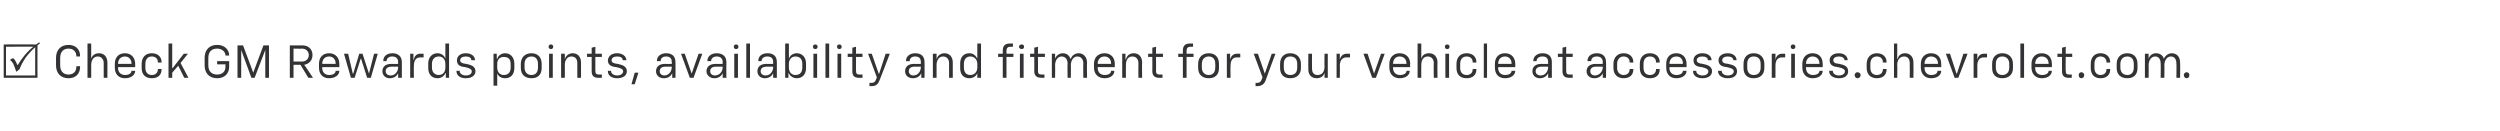 <?xml version="1.0" standalone="no"?><!DOCTYPE svg PUBLIC "-//W3C//DTD SVG 1.1//EN" "http://www.w3.org/Graphics/SVG/1.1/DTD/svg11.dtd"><svg xmlns="http://www.w3.org/2000/svg" xmlns:xlink="http://www.w3.org/1999/xlink" version="1.1" width="540px" height="28.2px" viewBox="0 -9 540 28.2" style="top:-9px">  <desc> Check GM Rewards points, availability and fitment for your vehicle at ￼.</desc>  <defs/>  <g id="Polygon55285">    <path d="M 4.2 6 C 4.2 6 4 6.1 4 6.1 C 3.8 6.3 3.7 6.4 3.5 6.5 C 3.5 6.4 3.4 6.2 3.3 5.9 C 3.3 5.9 3.2 5.6 3.2 5.6 C 3 5 2.8 4.6 2.6 4.4 C 2.4 4.1 2.3 4 2.1 4 C 2.3 3.8 2.6 3.6 2.8 3.6 C 3 3.6 3.3 4 3.6 4.7 C 3.6 4.7 3.8 5.1 3.8 5.1 C 4.7 3.6 5.8 2.2 7.2 1.1 C 7.2 1.05 1.3 1.1 1.3 1.1 L 1.3 7.3 L 7.6 7.3 C 7.6 7.3 7.58 1.22 7.6 1.2 C 6.8 1.9 6.1 2.7 5.5 3.5 C 4.9 4.4 4.5 5.2 4.2 6 Z M 8.6 0.4 C 8.5 0.5 8.3 0.6 8.1 0.8 C 8.07 0.81 8.1 7.8 8.1 7.8 L 0.8 7.8 L 0.8 0.6 C 0.8 0.6 7.82 0.57 7.8 0.6 C 8.1 0.4 8.3 0.3 8.5 0.1 C 8.48 0.14 8.6 0.4 8.6 0.4 C 8.6 0.4 8.62 0.4 8.6 0.4 Z M 12.1 5.1 C 12.1 5.1 12.1 3.5 12.1 3.5 C 12.1 1.8 13.1 0.7 14.8 0.7 C 16.3 0.7 17.3 1.6 17.3 3.1 C 17.31 3.15 17.3 3.2 17.3 3.2 L 16.5 3.2 C 16.5 3.2 16.47 3.17 16.5 3.2 C 16.5 2.1 15.8 1.5 14.8 1.5 C 13.7 1.5 13 2.2 13 3.5 C 13 3.5 13 5.1 13 5.1 C 13 6.4 13.7 7.1 14.8 7.1 C 15.8 7.1 16.5 6.5 16.5 5.4 C 16.47 5.41 16.5 5.3 16.5 5.3 L 17.3 5.3 C 17.3 5.3 17.31 5.43 17.3 5.4 C 17.3 7 16.3 7.9 14.8 7.9 C 13.1 7.9 12.1 6.8 12.1 5.1 Z M 18.9 0.4 L 19.7 0.4 L 19.7 3.7 C 19.7 3.7 19.73 3.71 19.7 3.7 C 19.9 2.9 20.6 2.5 21.4 2.5 C 22.5 2.5 23.2 3.3 23.2 4.5 C 23.19 4.49 23.2 7.8 23.2 7.8 L 22.4 7.8 C 22.4 7.8 22.39 4.63 22.4 4.6 C 22.4 3.8 21.9 3.2 21.1 3.2 C 20.3 3.2 19.7 3.9 19.7 5 C 19.7 5.03 19.7 7.8 19.7 7.8 L 18.9 7.8 L 18.9 0.4 Z M 24.8 5.6 C 24.8 5.6 24.8 4.8 24.8 4.8 C 24.8 3.4 25.6 2.5 27 2.5 C 28.3 2.5 29.2 3.4 29.2 4.8 C 29.19 4.8 29.2 5.5 29.2 5.5 L 25.5 5.5 C 25.5 5.5 25.54 5.68 25.5 5.7 C 25.5 6.6 26.1 7.2 27 7.2 C 27.9 7.2 28.4 6.8 28.4 6.3 C 28.4 6.31 28.4 6.3 28.4 6.3 L 29.2 6.3 C 29.2 6.3 29.16 6.3 29.2 6.3 C 29.2 7.2 28.3 7.9 27 7.9 C 25.6 7.9 24.8 7 24.8 5.6 Z M 28.4 4.8 C 28.4 4.8 28.42 4.7 28.4 4.7 C 28.4 3.8 27.8 3.2 27 3.2 C 26.1 3.2 25.5 3.8 25.5 4.8 C 25.54 4.76 25.5 4.8 25.5 4.8 L 28.4 4.8 Z M 30.6 5.7 C 30.6 5.7 30.6 4.8 30.6 4.8 C 30.6 3.4 31.4 2.5 32.8 2.5 C 34.1 2.5 34.9 3.3 34.9 4.4 C 34.88 4.43 34.9 4.5 34.9 4.5 L 34.1 4.5 C 34.1 4.5 34.09 4.41 34.1 4.4 C 34.1 3.7 33.6 3.2 32.8 3.2 C 31.9 3.2 31.4 3.8 31.4 4.8 C 31.4 4.8 31.4 5.7 31.4 5.7 C 31.4 6.6 31.9 7.2 32.8 7.2 C 33.6 7.2 34.1 6.7 34.1 6 C 34.09 6 34.1 5.9 34.1 5.9 L 34.9 5.9 C 34.9 5.9 34.88 5.99 34.9 6 C 34.9 7.2 34.1 7.9 32.8 7.9 C 31.4 7.9 30.6 7.1 30.6 5.7 Z M 36.4 0.4 L 37.2 0.4 L 37.2 5.7 L 37.3 5.7 L 39.7 2.6 L 40.6 2.6 L 39 4.6 L 40.7 7.8 L 39.8 7.8 L 38.5 5.2 L 37.2 6.7 L 37.2 7.8 L 36.4 7.8 L 36.4 0.4 Z M 44.2 5.1 C 44.2 5.1 44.2 3.5 44.2 3.5 C 44.2 1.8 45.2 0.7 46.9 0.7 C 48.5 0.7 49.5 1.7 49.5 3 C 49.52 2.95 49.5 3 49.5 3 L 48.7 3 C 48.7 3 48.68 3 48.7 3 C 48.7 2.2 48 1.5 46.9 1.5 C 45.7 1.5 45 2.2 45 3.5 C 45 3.5 45 5.1 45 5.1 C 45 6.4 45.7 7.1 46.9 7.1 C 48 7.1 48.7 6.5 48.7 5.4 C 48.7 5.38 48.7 4.9 48.7 4.9 L 46.9 4.9 L 46.9 4.2 L 49.5 4.2 C 49.5 4.2 49.52 5.39 49.5 5.4 C 49.5 6.9 48.5 7.9 46.9 7.9 C 45.2 7.9 44.2 6.8 44.2 5.1 Z M 51.3 0.8 L 52.5 0.8 L 54.7 6.7 L 54.7 6.7 L 56.9 0.8 L 58.1 0.8 L 58.1 7.8 L 57.3 7.8 L 57.3 1.8 L 57.3 1.8 L 55 7.8 L 54.3 7.8 L 52.1 1.8 L 52.1 1.8 L 52.1 7.8 L 51.3 7.8 L 51.3 0.8 Z M 62.6 0.8 C 62.6 0.8 65.31 0.8 65.3 0.8 C 66.6 0.8 67.5 1.6 67.5 2.9 C 67.5 4 66.8 4.8 65.7 5 C 65.75 4.97 67.6 7.8 67.6 7.8 L 66.6 7.8 L 64.9 5 L 63.4 5 L 63.4 7.8 L 62.6 7.8 L 62.6 0.8 Z M 65.2 4.3 C 66.1 4.3 66.7 3.7 66.7 2.9 C 66.7 2.1 66.1 1.5 65.2 1.5 C 65.24 1.55 63.4 1.5 63.4 1.5 L 63.4 4.3 C 63.4 4.3 65.24 4.27 65.2 4.3 Z M 68.9 5.6 C 68.9 5.6 68.9 4.8 68.9 4.8 C 68.9 3.4 69.7 2.5 71.1 2.5 C 72.4 2.5 73.3 3.4 73.3 4.8 C 73.28 4.8 73.3 5.5 73.3 5.5 L 69.6 5.5 C 69.6 5.5 69.63 5.68 69.6 5.7 C 69.6 6.6 70.2 7.2 71.1 7.2 C 72 7.2 72.5 6.8 72.5 6.3 C 72.5 6.31 72.5 6.3 72.5 6.3 L 73.3 6.3 C 73.3 6.3 73.25 6.3 73.3 6.3 C 73.3 7.2 72.4 7.9 71.1 7.9 C 69.7 7.9 68.9 7 68.9 5.6 Z M 72.5 4.8 C 72.5 4.8 72.52 4.7 72.5 4.7 C 72.5 3.8 71.9 3.2 71.1 3.2 C 70.2 3.2 69.6 3.8 69.6 4.8 C 69.63 4.76 69.6 4.8 69.6 4.8 L 72.5 4.8 Z M 74.3 2.6 L 75.2 2.6 L 76.2 6.9 L 76.3 6.9 L 77.6 2.6 L 78.3 2.6 L 79.7 6.9 L 79.7 6.9 L 80.8 2.6 L 81.6 2.6 L 80.1 7.8 L 79.3 7.8 L 78 3.7 L 77.9 3.7 L 76.6 7.8 L 75.8 7.8 L 74.3 2.6 Z M 82.6 6.4 C 82.6 5.4 83.3 4.8 84.5 4.8 C 84.5 4.83 86 4.8 86 4.8 C 86 4.8 86 4.39 86 4.4 C 86 3.6 85.5 3.2 84.7 3.2 C 84 3.2 83.5 3.6 83.5 4.2 C 83.53 4.15 83.5 4.2 83.5 4.2 L 82.8 4.2 C 82.8 4.2 82.77 4.14 82.8 4.1 C 82.8 3.2 83.5 2.5 84.8 2.5 C 86 2.5 86.8 3.2 86.8 4.4 C 86.79 4.43 86.8 7.8 86.8 7.8 L 86 7.8 L 86 6.8 C 86 6.8 86.01 6.78 86 6.8 C 85.7 7.5 85 7.9 84.2 7.9 C 83.2 7.9 82.6 7.2 82.6 6.4 Z M 84.4 7.3 C 85.3 7.3 86 6.5 86 5.5 C 86 5.55 86 5.4 86 5.4 C 86 5.4 84.58 5.41 84.6 5.4 C 83.7 5.4 83.3 5.8 83.3 6.4 C 83.3 6.9 83.7 7.3 84.4 7.3 Z M 88.6 2.6 L 89.3 2.6 L 89.3 3.9 C 89.3 3.9 89.35 3.86 89.4 3.9 C 89.5 3 90.1 2.6 90.8 2.6 C 90.83 2.62 91.5 2.6 91.5 2.6 L 91.5 3.4 C 91.5 3.4 90.75 3.38 90.8 3.4 C 89.9 3.4 89.4 4 89.4 5.2 C 89.36 5.17 89.4 7.8 89.4 7.8 L 88.6 7.8 L 88.6 2.6 Z M 92.5 5.7 C 92.5 5.7 92.5 4.7 92.5 4.7 C 92.5 3.4 93.3 2.5 94.5 2.5 C 95.3 2.5 96 3 96.2 3.7 C 96.22 3.69 96.2 3.7 96.2 3.7 L 96.2 0.4 L 97 0.4 L 97 7.8 L 96.3 7.8 L 96.3 6.8 C 96.3 6.8 96.25 6.76 96.2 6.8 C 96 7.4 95.3 7.9 94.5 7.9 C 93.3 7.9 92.5 7.1 92.5 5.7 Z M 94.8 7.2 C 95.6 7.2 96.2 6.6 96.2 5.6 C 96.2 5.6 96.2 4.8 96.2 4.8 C 96.2 3.8 95.6 3.2 94.8 3.2 C 93.9 3.2 93.3 3.8 93.3 4.8 C 93.3 4.8 93.3 5.6 93.3 5.6 C 93.3 6.6 93.9 7.2 94.8 7.2 Z M 98.6 6.4 C 98.57 6.41 98.6 6.3 98.6 6.3 L 99.3 6.3 C 99.3 6.3 99.33 6.38 99.3 6.4 C 99.3 6.9 99.9 7.3 100.6 7.3 C 101.5 7.3 101.9 6.9 101.9 6.4 C 101.9 5.9 101.3 5.7 100.5 5.5 C 99.4 5.4 98.7 5.1 98.7 4 C 98.7 3.1 99.5 2.5 100.6 2.5 C 101.9 2.5 102.6 3.2 102.6 4 C 102.57 4.03 102.6 4 102.6 4 L 101.8 4 C 101.8 4 101.83 4.01 101.8 4 C 101.8 3.5 101.4 3.2 100.6 3.2 C 99.9 3.2 99.4 3.5 99.4 4 C 99.4 4.5 99.8 4.7 100.7 4.8 C 101.7 5 102.7 5.3 102.7 6.4 C 102.7 7.3 101.9 7.9 100.6 7.9 C 99.4 7.9 98.6 7.3 98.6 6.4 Z M 106.6 2.6 L 107.3 2.6 L 107.3 3.7 C 107.3 3.7 107.37 3.68 107.4 3.7 C 107.6 3 108.3 2.5 109.1 2.5 C 110.3 2.5 111.1 3.4 111.1 4.8 C 111.1 4.8 111.1 5.7 111.1 5.7 C 111.1 7.1 110.3 7.9 109.1 7.9 C 108.3 7.9 107.6 7.5 107.4 6.8 C 107.4 6.75 107.4 6.8 107.4 6.8 L 107.4 9.5 L 106.6 9.5 L 106.6 2.6 Z M 108.8 7.2 C 109.8 7.2 110.3 6.6 110.3 5.6 C 110.3 5.6 110.3 4.8 110.3 4.8 C 110.3 3.8 109.8 3.3 108.8 3.3 C 108 3.3 107.4 3.8 107.4 4.8 C 107.4 4.8 107.4 5.6 107.4 5.6 C 107.4 6.6 108 7.2 108.8 7.2 Z M 112.5 5.7 C 112.5 5.7 112.5 4.8 112.5 4.8 C 112.5 3.4 113.4 2.5 114.8 2.5 C 116.2 2.5 117 3.4 117 4.8 C 117 4.8 117 5.7 117 5.7 C 117 7.1 116.2 7.9 114.8 7.9 C 113.4 7.9 112.5 7.1 112.5 5.7 Z M 114.8 7.2 C 115.7 7.2 116.2 6.6 116.2 5.6 C 116.2 5.6 116.2 4.8 116.2 4.8 C 116.2 3.8 115.7 3.2 114.8 3.2 C 113.9 3.2 113.3 3.8 113.3 4.8 C 113.3 4.8 113.3 5.6 113.3 5.6 C 113.3 6.6 113.9 7.2 114.8 7.2 Z M 118.6 2.6 L 119.4 2.6 L 119.4 7.8 L 118.6 7.8 L 118.6 2.6 Z M 119 0.6 C 119.3 0.6 119.5 0.8 119.5 1.1 C 119.5 1.4 119.3 1.6 119 1.6 C 118.7 1.6 118.5 1.4 118.5 1.1 C 118.5 0.8 118.7 0.6 119 0.6 Z M 121.2 2.6 L 122 2.6 L 122 3.8 C 122 3.8 122.02 3.77 122 3.8 C 122.2 3 122.9 2.5 123.7 2.5 C 124.8 2.5 125.5 3.3 125.5 4.5 C 125.51 4.49 125.5 7.8 125.5 7.8 L 124.7 7.8 C 124.7 7.8 124.72 4.63 124.7 4.6 C 124.7 3.8 124.3 3.2 123.4 3.2 C 122.6 3.2 122 3.9 122 5 C 122.03 5.03 122 7.8 122 7.8 L 121.2 7.8 L 121.2 2.6 Z M 127.8 6.4 C 127.78 6.38 127.8 3.3 127.8 3.3 L 126.8 3.3 L 126.8 2.6 L 127.8 2.6 L 127.8 1.3 L 128.6 1.1 L 128.6 2.6 L 130 2.6 L 130 3.3 L 128.6 3.3 C 128.6 3.3 128.58 6.34 128.6 6.3 C 128.6 6.9 128.8 7.1 129.3 7.1 C 129.33 7.09 130 7.1 130 7.1 L 130 7.8 C 130 7.8 129.2 7.8 129.2 7.8 C 128.2 7.8 127.8 7.3 127.8 6.4 Z M 131.3 6.4 C 131.26 6.41 131.3 6.3 131.3 6.3 L 132 6.3 C 132 6.3 132.02 6.38 132 6.4 C 132 6.9 132.6 7.3 133.3 7.3 C 134.1 7.3 134.6 6.9 134.6 6.4 C 134.6 5.9 134 5.7 133.1 5.5 C 132.1 5.4 131.3 5.1 131.3 4 C 131.4 3.1 132.1 2.5 133.3 2.5 C 134.5 2.5 135.3 3.2 135.3 4 C 135.26 4.03 135.3 4 135.3 4 L 134.5 4 C 134.5 4 134.52 4.01 134.5 4 C 134.5 3.5 134.1 3.2 133.3 3.2 C 132.6 3.2 132.1 3.5 132.1 4 C 132.1 4.5 132.5 4.7 133.4 4.8 C 134.4 5 135.4 5.3 135.4 6.4 C 135.4 7.3 134.6 7.9 133.3 7.9 C 132.1 7.9 131.3 7.3 131.3 6.4 Z M 137.1 6.7 L 137.9 6.7 L 137.1 9.2 L 136.4 9.2 L 137.1 6.7 Z M 141.7 6.4 C 141.7 5.4 142.4 4.8 143.6 4.8 C 143.65 4.83 145.1 4.8 145.1 4.8 C 145.1 4.8 145.15 4.39 145.1 4.4 C 145.1 3.6 144.7 3.2 143.9 3.2 C 143.1 3.2 142.7 3.6 142.7 4.2 C 142.68 4.15 142.7 4.2 142.7 4.2 L 141.9 4.2 C 141.9 4.2 141.92 4.14 141.9 4.1 C 141.9 3.2 142.7 2.5 143.9 2.5 C 145.2 2.5 145.9 3.2 145.9 4.4 C 145.94 4.43 145.9 7.8 145.9 7.8 L 145.2 7.8 L 145.2 6.8 C 145.2 6.8 145.16 6.78 145.2 6.8 C 144.9 7.5 144.2 7.9 143.4 7.9 C 142.3 7.9 141.7 7.2 141.7 6.4 Z M 143.5 7.3 C 144.4 7.3 145.1 6.5 145.1 5.5 C 145.15 5.55 145.1 5.4 145.1 5.4 C 145.1 5.4 143.73 5.41 143.7 5.4 C 142.9 5.4 142.5 5.8 142.5 6.4 C 142.5 6.9 142.9 7.3 143.5 7.3 Z M 147.1 2.6 L 147.9 2.6 L 149.4 6.9 L 149.4 6.9 L 150.9 2.6 L 151.7 2.6 L 149.8 7.8 L 149 7.8 L 147.1 2.6 Z M 152.6 6.4 C 152.6 5.4 153.3 4.8 154.6 4.8 C 154.57 4.83 156.1 4.8 156.1 4.8 C 156.1 4.8 156.07 4.39 156.1 4.4 C 156.1 3.6 155.6 3.2 154.8 3.2 C 154.1 3.2 153.6 3.6 153.6 4.2 C 153.6 4.15 153.6 4.2 153.6 4.2 L 152.8 4.2 C 152.8 4.2 152.84 4.14 152.8 4.1 C 152.8 3.2 153.6 2.5 154.8 2.5 C 156.1 2.5 156.9 3.2 156.9 4.4 C 156.86 4.43 156.9 7.8 156.9 7.8 L 156.1 7.8 L 156.1 6.8 C 156.1 6.8 156.08 6.78 156.1 6.8 C 155.8 7.5 155.1 7.9 154.3 7.9 C 153.3 7.9 152.6 7.2 152.6 6.4 Z M 154.4 7.3 C 155.4 7.3 156.1 6.5 156.1 5.5 C 156.07 5.55 156.1 5.4 156.1 5.4 C 156.1 5.4 154.65 5.41 154.6 5.4 C 153.8 5.4 153.4 5.8 153.4 6.4 C 153.4 6.9 153.8 7.3 154.4 7.3 Z M 158.6 2.6 L 159.4 2.6 L 159.4 7.8 L 158.6 7.8 L 158.6 2.6 Z M 159 0.6 C 159.3 0.6 159.5 0.8 159.5 1.1 C 159.5 1.4 159.3 1.6 159 1.6 C 158.7 1.6 158.5 1.4 158.5 1.1 C 158.5 0.8 158.7 0.6 159 0.6 Z M 161.2 0.4 L 162 0.4 L 162 7.8 L 161.2 7.8 L 161.2 0.4 Z M 163.6 6.4 C 163.6 5.4 164.3 4.8 165.5 4.8 C 165.5 4.83 167 4.8 167 4.8 C 167 4.8 167 4.39 167 4.4 C 167 3.6 166.6 3.2 165.7 3.2 C 165 3.2 164.5 3.6 164.5 4.2 C 164.53 4.15 164.5 4.2 164.5 4.2 L 163.8 4.2 C 163.8 4.2 163.77 4.14 163.8 4.1 C 163.8 3.2 164.5 2.5 165.8 2.5 C 167.1 2.5 167.8 3.2 167.8 4.4 C 167.79 4.43 167.8 7.8 167.8 7.8 L 167 7.8 L 167 6.8 C 167 6.8 167.01 6.78 167 6.8 C 166.7 7.5 166 7.9 165.2 7.9 C 164.2 7.9 163.6 7.2 163.6 6.4 Z M 165.4 7.3 C 166.3 7.3 167 6.5 167 5.5 C 167 5.55 167 5.4 167 5.4 C 167 5.4 165.58 5.41 165.6 5.4 C 164.7 5.4 164.3 5.8 164.3 6.4 C 164.3 6.9 164.7 7.3 165.4 7.3 Z M 170.4 6.8 C 170.36 6.76 170.3 6.8 170.3 6.8 L 170.3 7.8 L 169.6 7.8 L 169.6 0.4 L 170.4 0.4 L 170.4 3.7 C 170.4 3.7 170.39 3.69 170.4 3.7 C 170.6 3 171.3 2.5 172.1 2.5 C 173.3 2.5 174.1 3.4 174.1 4.7 C 174.1 4.7 174.1 5.7 174.1 5.7 C 174.1 7.1 173.3 7.9 172.1 7.9 C 171.3 7.9 170.6 7.4 170.4 6.8 Z M 171.8 7.2 C 172.8 7.2 173.3 6.6 173.3 5.6 C 173.3 5.6 173.3 4.8 173.3 4.8 C 173.3 3.8 172.8 3.2 171.8 3.2 C 171 3.2 170.4 3.8 170.4 4.8 C 170.4 4.8 170.4 5.6 170.4 5.6 C 170.4 6.6 171 7.2 171.8 7.2 Z M 175.7 2.6 L 176.5 2.6 L 176.5 7.8 L 175.7 7.8 L 175.7 2.6 Z M 176.1 0.6 C 176.4 0.6 176.6 0.8 176.6 1.1 C 176.6 1.4 176.4 1.6 176.1 1.6 C 175.8 1.6 175.6 1.4 175.6 1.1 C 175.6 0.8 175.8 0.6 176.1 0.6 Z M 178.3 0.4 L 179.1 0.4 L 179.1 7.8 L 178.3 7.8 L 178.3 0.4 Z M 180.9 2.6 L 181.7 2.6 L 181.7 7.8 L 180.9 7.8 L 180.9 2.6 Z M 181.3 0.6 C 181.6 0.6 181.8 0.8 181.8 1.1 C 181.8 1.4 181.6 1.6 181.3 1.6 C 181 1.6 180.8 1.4 180.8 1.1 C 180.8 0.8 181 0.6 181.3 0.6 Z M 184.1 6.4 C 184.08 6.38 184.1 3.3 184.1 3.3 L 183.1 3.3 L 183.1 2.6 L 184.1 2.6 L 184.1 1.3 L 184.9 1.1 L 184.9 2.6 L 186.3 2.6 L 186.3 3.3 L 184.9 3.3 C 184.9 3.3 184.88 6.34 184.9 6.3 C 184.9 6.9 185.1 7.1 185.6 7.1 C 185.63 7.09 186.3 7.1 186.3 7.1 L 186.3 7.8 C 186.3 7.8 185.5 7.8 185.5 7.8 C 184.5 7.8 184.1 7.3 184.1 6.4 Z M 187.8 8.9 C 187.8 8.9 188.16 8.9 188.2 8.9 C 188.9 8.9 189.1 8.6 189.4 7.7 C 189.4 7.72 187.5 2.6 187.5 2.6 L 188.3 2.6 L 189.8 6.9 L 189.9 6.9 L 191.3 2.6 L 192.2 2.6 C 192.2 2.6 190.04 8.27 190 8.3 C 189.7 9.1 189.3 9.6 188.3 9.6 C 188.26 9.58 187.8 9.6 187.8 9.6 L 187.8 8.9 Z M 195.5 6.4 C 195.5 5.4 196.2 4.8 197.4 4.8 C 197.44 4.83 198.9 4.8 198.9 4.8 C 198.9 4.8 198.94 4.39 198.9 4.4 C 198.9 3.6 198.5 3.2 197.7 3.2 C 196.9 3.2 196.5 3.6 196.5 4.2 C 196.47 4.15 196.5 4.2 196.5 4.2 L 195.7 4.2 C 195.7 4.2 195.71 4.14 195.7 4.1 C 195.7 3.2 196.5 2.5 197.7 2.5 C 199 2.5 199.7 3.2 199.7 4.4 C 199.73 4.43 199.7 7.8 199.7 7.8 L 199 7.8 L 199 6.8 C 199 6.8 198.95 6.78 199 6.8 C 198.7 7.5 198 7.9 197.2 7.9 C 196.1 7.9 195.5 7.2 195.5 6.4 Z M 197.3 7.3 C 198.2 7.3 198.9 6.5 198.9 5.5 C 198.94 5.55 198.9 5.4 198.9 5.4 C 198.9 5.4 197.52 5.41 197.5 5.4 C 196.7 5.4 196.3 5.8 196.3 6.4 C 196.3 6.9 196.7 7.3 197.3 7.3 Z M 201.5 2.6 L 202.3 2.6 L 202.3 3.8 C 202.3 3.8 202.3 3.77 202.3 3.8 C 202.5 3 203.2 2.5 204 2.5 C 205.1 2.5 205.8 3.3 205.8 4.5 C 205.79 4.49 205.8 7.8 205.8 7.8 L 205 7.8 C 205 7.8 205 4.63 205 4.6 C 205 3.8 204.5 3.2 203.7 3.2 C 202.9 3.2 202.3 3.9 202.3 5 C 202.31 5.03 202.3 7.8 202.3 7.8 L 201.5 7.8 L 201.5 2.6 Z M 207.4 5.7 C 207.4 5.7 207.4 4.7 207.4 4.7 C 207.4 3.4 208.1 2.5 209.4 2.5 C 210.2 2.5 210.8 3 211.1 3.7 C 211.06 3.69 211.1 3.7 211.1 3.7 L 211.1 0.4 L 211.9 0.4 L 211.9 7.8 L 211.1 7.8 L 211.1 6.8 C 211.1 6.8 211.09 6.76 211.1 6.8 C 210.9 7.4 210.2 7.9 209.4 7.9 C 208.1 7.9 207.4 7.1 207.4 5.7 Z M 209.6 7.2 C 210.4 7.2 211.1 6.6 211.1 5.6 C 211.1 5.6 211.1 4.8 211.1 4.8 C 211.1 3.8 210.4 3.2 209.6 3.2 C 208.7 3.2 208.2 3.8 208.2 4.8 C 208.2 4.8 208.2 5.6 208.2 5.6 C 208.2 6.6 208.7 7.2 209.6 7.2 Z M 216.6 3.3 L 215.6 3.3 L 215.6 2.6 L 216.6 2.6 C 216.6 2.6 216.6 1.88 216.6 1.9 C 216.6 0.9 217.1 0.4 218.1 0.4 C 218.07 0.4 218.8 0.4 218.8 0.4 L 218.8 1.1 C 218.8 1.1 218.16 1.11 218.2 1.1 C 217.7 1.1 217.4 1.4 217.4 1.9 C 217.4 1.88 217.4 2.6 217.4 2.6 L 218.9 2.6 L 218.9 3.3 L 217.4 3.3 L 217.4 7.8 L 216.6 7.8 L 216.6 3.3 Z M 220.3 2.6 L 221.1 2.6 L 221.1 7.8 L 220.3 7.8 L 220.3 2.6 Z M 220.7 0.6 C 221 0.6 221.2 0.8 221.2 1.1 C 221.2 1.4 221 1.6 220.7 1.6 C 220.4 1.6 220.1 1.4 220.1 1.1 C 220.1 0.8 220.4 0.6 220.7 0.6 Z M 223.4 6.4 C 223.43 6.38 223.4 3.3 223.4 3.3 L 222.5 3.3 L 222.5 2.6 L 223.4 2.6 L 223.4 1.3 L 224.2 1.1 L 224.2 2.6 L 225.7 2.6 L 225.7 3.3 L 224.2 3.3 C 224.2 3.3 224.23 6.34 224.2 6.3 C 224.2 6.9 224.4 7.1 225 7.1 C 224.98 7.09 225.6 7.1 225.6 7.1 L 225.6 7.8 C 225.6 7.8 224.85 7.8 224.9 7.8 C 223.9 7.8 223.4 7.3 223.4 6.4 Z M 230.6 4.7 C 230.6 3.8 230.1 3.2 229.3 3.2 C 228.5 3.2 227.9 4 227.9 5.1 C 227.94 5.06 227.9 7.8 227.9 7.8 L 227.2 7.8 L 227.2 2.6 L 227.9 2.6 L 227.9 3.7 C 227.9 3.7 227.95 3.72 227.9 3.7 C 228.1 3 228.8 2.5 229.6 2.5 C 230.4 2.5 231 3 231.2 3.7 C 231.2 3.7 231.3 3.7 231.3 3.7 C 231.5 3 232.2 2.5 233 2.5 C 234 2.5 234.8 3.3 234.8 4.5 C 234.75 4.54 234.8 7.8 234.8 7.8 L 234 7.8 C 234 7.8 233.95 4.69 234 4.7 C 234 3.8 233.5 3.2 232.7 3.2 C 231.9 3.2 231.3 4 231.3 5.1 C 231.34 5.06 231.3 7.8 231.3 7.8 L 230.6 7.8 C 230.6 7.8 230.55 4.69 230.6 4.7 Z M 236.3 5.6 C 236.3 5.6 236.3 4.8 236.3 4.8 C 236.3 3.4 237.2 2.5 238.6 2.5 C 239.9 2.5 240.8 3.4 240.8 4.8 C 240.76 4.8 240.8 5.5 240.8 5.5 L 237.1 5.5 C 237.1 5.5 237.11 5.68 237.1 5.7 C 237.1 6.6 237.7 7.2 238.6 7.2 C 239.5 7.2 240 6.8 240 6.3 C 239.97 6.31 240 6.3 240 6.3 L 240.7 6.3 C 240.7 6.3 240.73 6.3 240.7 6.3 C 240.7 7.2 239.9 7.9 238.6 7.9 C 237.2 7.9 236.3 7 236.3 5.6 Z M 240 4.8 C 240 4.8 239.99 4.7 240 4.7 C 240 3.8 239.4 3.2 238.6 3.2 C 237.7 3.2 237.1 3.8 237.1 4.8 C 237.11 4.76 237.1 4.8 237.1 4.8 L 240 4.8 Z M 242.4 2.6 L 243.1 2.6 L 243.1 3.8 C 243.1 3.8 243.16 3.77 243.2 3.8 C 243.4 3 244 2.5 244.9 2.5 C 246 2.5 246.7 3.3 246.7 4.5 C 246.65 4.49 246.7 7.8 246.7 7.8 L 245.9 7.8 C 245.9 7.8 245.86 4.63 245.9 4.6 C 245.9 3.8 245.4 3.2 244.6 3.2 C 243.7 3.2 243.2 3.9 243.2 5 C 243.17 5.03 243.2 7.8 243.2 7.8 L 242.4 7.8 L 242.4 2.6 Z M 248.9 6.4 C 248.93 6.38 248.9 3.3 248.9 3.3 L 248 3.3 L 248 2.6 L 248.9 2.6 L 248.9 1.3 L 249.7 1.1 L 249.7 2.6 L 251.2 2.6 L 251.2 3.3 L 249.7 3.3 C 249.7 3.3 249.73 6.34 249.7 6.3 C 249.7 6.9 249.9 7.1 250.5 7.1 C 250.48 7.09 251.1 7.1 251.1 7.1 L 251.1 7.8 C 251.1 7.8 250.35 7.8 250.3 7.8 C 249.4 7.8 248.9 7.3 248.9 6.4 Z M 255.5 3.3 L 254.5 3.3 L 254.5 2.6 L 255.5 2.6 C 255.5 2.6 255.5 1.88 255.5 1.9 C 255.5 0.9 256 0.4 257 0.4 C 256.97 0.4 257.7 0.4 257.7 0.4 L 257.7 1.1 C 257.7 1.1 257.06 1.11 257.1 1.1 C 256.6 1.1 256.3 1.4 256.3 1.9 C 256.3 1.88 256.3 2.6 256.3 2.6 L 257.8 2.6 L 257.8 3.3 L 256.3 3.3 L 256.3 7.8 L 255.5 7.8 L 255.5 3.3 Z M 258.8 5.7 C 258.8 5.7 258.8 4.8 258.8 4.8 C 258.8 3.4 259.7 2.5 261.1 2.5 C 262.5 2.5 263.3 3.4 263.3 4.8 C 263.3 4.8 263.3 5.7 263.3 5.7 C 263.3 7.1 262.5 7.9 261.1 7.9 C 259.7 7.9 258.8 7.1 258.8 5.7 Z M 261.1 7.2 C 262 7.2 262.5 6.6 262.5 5.6 C 262.5 5.6 262.5 4.8 262.5 4.8 C 262.5 3.8 262 3.2 261.1 3.2 C 260.2 3.2 259.6 3.8 259.6 4.8 C 259.6 4.8 259.6 5.6 259.6 5.6 C 259.6 6.6 260.2 7.2 261.1 7.2 Z M 265 2.6 L 265.7 2.6 L 265.7 3.9 C 265.7 3.9 265.74 3.86 265.7 3.9 C 265.9 3 266.5 2.6 267.2 2.6 C 267.22 2.62 267.9 2.6 267.9 2.6 L 267.9 3.4 C 267.9 3.4 267.14 3.38 267.1 3.4 C 266.3 3.4 265.8 4 265.8 5.2 C 265.75 5.17 265.8 7.8 265.8 7.8 L 265 7.8 L 265 2.6 Z M 271.2 8.9 C 271.2 8.9 271.49 8.9 271.5 8.9 C 272.2 8.9 272.4 8.6 272.7 7.7 C 272.73 7.72 270.8 2.6 270.8 2.6 L 271.7 2.6 L 273.2 6.9 L 273.2 6.9 L 274.7 2.6 L 275.5 2.6 C 275.5 2.6 273.37 8.27 273.4 8.3 C 273.1 9.1 272.6 9.6 271.6 9.6 C 271.59 9.58 271.2 9.6 271.2 9.6 L 271.2 8.9 Z M 276.5 5.7 C 276.5 5.7 276.5 4.8 276.5 4.8 C 276.5 3.4 277.3 2.5 278.7 2.5 C 280.1 2.5 281 3.4 281 4.8 C 281 4.8 281 5.7 281 5.7 C 281 7.1 280.1 7.9 278.7 7.9 C 277.3 7.9 276.5 7.1 276.5 5.7 Z M 278.7 7.2 C 279.7 7.2 280.2 6.6 280.2 5.6 C 280.2 5.6 280.2 4.8 280.2 4.8 C 280.2 3.8 279.7 3.2 278.7 3.2 C 277.8 3.2 277.3 3.8 277.3 4.8 C 277.3 4.8 277.3 5.6 277.3 5.6 C 277.3 6.6 277.8 7.2 278.7 7.2 Z M 286.8 7.8 L 286.1 7.8 L 286.1 6.7 C 286.1 6.7 286.06 6.67 286.1 6.7 C 285.9 7.5 285.2 7.9 284.4 7.9 C 283.3 7.9 282.6 7.2 282.6 6 C 282.57 5.95 282.6 2.6 282.6 2.6 L 283.4 2.6 C 283.4 2.6 283.36 5.81 283.4 5.8 C 283.4 6.7 283.8 7.2 284.6 7.2 C 285.5 7.2 286.1 6.6 286.1 5.4 C 286.05 5.41 286.1 2.6 286.1 2.6 L 286.8 2.6 L 286.8 7.8 Z M 288.7 2.6 L 289.4 2.6 L 289.4 3.9 C 289.4 3.9 289.44 3.86 289.4 3.9 C 289.6 3 290.2 2.6 290.9 2.6 C 290.92 2.62 291.6 2.6 291.6 2.6 L 291.6 3.4 C 291.6 3.4 290.84 3.38 290.8 3.4 C 290 3.4 289.4 4 289.4 5.2 C 289.45 5.17 289.4 7.8 289.4 7.8 L 288.7 7.8 L 288.7 2.6 Z M 294.5 2.6 L 295.4 2.6 L 296.8 6.9 L 296.8 6.9 L 298.3 2.6 L 299.1 2.6 L 297.2 7.8 L 296.4 7.8 L 294.5 2.6 Z M 300.1 5.6 C 300.1 5.6 300.1 4.8 300.1 4.8 C 300.1 3.4 301 2.5 302.3 2.5 C 303.7 2.5 304.6 3.4 304.6 4.8 C 304.55 4.8 304.6 5.5 304.6 5.5 L 300.9 5.5 C 300.9 5.5 300.9 5.68 300.9 5.7 C 300.9 6.6 301.5 7.2 302.4 7.2 C 303.3 7.2 303.8 6.8 303.8 6.3 C 303.76 6.31 303.8 6.3 303.8 6.3 L 304.5 6.3 C 304.5 6.3 304.52 6.3 304.5 6.3 C 304.5 7.2 303.7 7.9 302.3 7.9 C 301 7.9 300.1 7 300.1 5.6 Z M 303.8 4.8 C 303.8 4.8 303.78 4.7 303.8 4.7 C 303.8 3.8 303.2 3.2 302.3 3.2 C 301.5 3.2 300.9 3.8 300.9 4.8 C 300.9 4.76 300.9 4.8 300.9 4.8 L 303.8 4.8 Z M 306.2 0.4 L 307 0.4 L 307 3.7 C 307 3.7 306.99 3.71 307 3.7 C 307.2 2.9 307.8 2.5 308.7 2.5 C 309.8 2.5 310.5 3.3 310.5 4.5 C 310.45 4.49 310.5 7.8 310.5 7.8 L 309.7 7.8 C 309.7 7.8 309.65 4.63 309.7 4.6 C 309.7 3.8 309.2 3.2 308.4 3.2 C 307.5 3.2 307 3.9 307 5 C 306.96 5.03 307 7.8 307 7.8 L 306.2 7.8 L 306.2 0.4 Z M 312.2 2.6 L 313 2.6 L 313 7.8 L 312.2 7.8 L 312.2 2.6 Z M 312.6 0.6 C 312.9 0.6 313.1 0.8 313.1 1.1 C 313.1 1.4 312.9 1.6 312.6 1.6 C 312.3 1.6 312.1 1.4 312.1 1.1 C 312.1 0.8 312.3 0.6 312.6 0.6 Z M 314.6 5.7 C 314.6 5.7 314.6 4.8 314.6 4.8 C 314.6 3.4 315.4 2.5 316.8 2.5 C 318.1 2.5 318.9 3.3 318.9 4.4 C 318.88 4.43 318.9 4.5 318.9 4.5 L 318.1 4.5 C 318.1 4.5 318.09 4.41 318.1 4.4 C 318.1 3.7 317.6 3.2 316.8 3.2 C 315.9 3.2 315.4 3.8 315.4 4.8 C 315.4 4.8 315.4 5.7 315.4 5.7 C 315.4 6.6 315.9 7.2 316.8 7.2 C 317.6 7.2 318.1 6.7 318.1 6 C 318.09 6 318.1 5.9 318.1 5.9 L 318.9 5.9 C 318.9 5.9 318.88 5.99 318.9 6 C 318.9 7.2 318.1 7.9 316.8 7.9 C 315.4 7.9 314.6 7.1 314.6 5.7 Z M 320.5 0.4 L 321.2 0.4 L 321.2 7.8 L 320.5 7.8 L 320.5 0.4 Z M 322.9 5.6 C 322.9 5.6 322.9 4.8 322.9 4.8 C 322.9 3.4 323.7 2.5 325.1 2.5 C 326.4 2.5 327.3 3.4 327.3 4.8 C 327.29 4.8 327.3 5.5 327.3 5.5 L 323.6 5.5 C 323.6 5.5 323.64 5.68 323.6 5.7 C 323.6 6.6 324.2 7.2 325.1 7.2 C 326 7.2 326.5 6.8 326.5 6.3 C 326.5 6.31 326.5 6.3 326.5 6.3 L 327.3 6.3 C 327.3 6.3 327.26 6.3 327.3 6.3 C 327.3 7.2 326.4 7.9 325.1 7.9 C 323.7 7.9 322.9 7 322.9 5.6 Z M 326.5 4.8 C 326.5 4.8 326.52 4.7 326.5 4.7 C 326.5 3.8 325.9 3.2 325.1 3.2 C 324.2 3.2 323.6 3.8 323.6 4.8 C 323.64 4.76 323.6 4.8 323.6 4.8 L 326.5 4.8 Z M 331 6.4 C 331 5.4 331.7 4.8 332.9 4.8 C 332.91 4.83 334.4 4.8 334.4 4.8 C 334.4 4.8 334.41 4.39 334.4 4.4 C 334.4 3.6 334 3.2 333.2 3.2 C 332.4 3.2 331.9 3.6 331.9 4.2 C 331.94 4.15 331.9 4.2 331.9 4.2 L 331.2 4.2 C 331.2 4.2 331.18 4.14 331.2 4.1 C 331.2 3.2 332 2.5 333.2 2.5 C 334.5 2.5 335.2 3.2 335.2 4.4 C 335.2 4.43 335.2 7.8 335.2 7.8 L 334.4 7.8 L 334.4 6.8 C 334.4 6.8 334.42 6.78 334.4 6.8 C 334.1 7.5 333.4 7.9 332.6 7.9 C 331.6 7.9 331 7.2 331 6.4 Z M 332.8 7.3 C 333.7 7.3 334.4 6.5 334.4 5.5 C 334.41 5.55 334.4 5.4 334.4 5.4 C 334.4 5.4 332.99 5.41 333 5.4 C 332.1 5.4 331.7 5.8 331.7 6.4 C 331.7 6.9 332.1 7.3 332.8 7.3 Z M 337.5 6.4 C 337.48 6.38 337.5 3.3 337.5 3.3 L 336.5 3.3 L 336.5 2.6 L 337.5 2.6 L 337.5 1.3 L 338.3 1.1 L 338.3 2.6 L 339.7 2.6 L 339.7 3.3 L 338.3 3.3 C 338.3 3.3 338.28 6.34 338.3 6.3 C 338.3 6.9 338.5 7.1 339 7.1 C 339.03 7.09 339.7 7.1 339.7 7.1 L 339.7 7.8 C 339.7 7.8 338.9 7.8 338.9 7.8 C 337.9 7.8 337.5 7.3 337.5 6.4 Z M 471.7 7.2 C 471.7 6.9 472 6.6 472.3 6.6 C 472.7 6.6 472.9 6.9 472.9 7.2 C 472.9 7.6 472.7 7.9 472.3 7.9 C 472 7.9 471.7 7.6 471.7 7.2 Z " stroke="none" fill="#333234"/>    <a xlink:href="https://accessories.chevrolet.com?evar110=chevy_summercollection25_link" xlink:show="new" xlink:title="accessories.chevrolet.com">      <rect style="fill:transparent;" x="342" y="-1" width="129" height="9"/>    </a>  </g>  <g id="Polygon55286">    <path d="M 342.7 6.4 C 342.7 5.4 343.4 4.8 344.7 4.8 C 344.66 4.83 346.2 4.8 346.2 4.8 C 346.2 4.8 346.16 4.39 346.2 4.4 C 346.2 3.6 345.7 3.2 344.9 3.2 C 344.1 3.2 343.7 3.6 343.7 4.2 C 343.69 4.15 343.7 4.2 343.7 4.2 L 342.9 4.2 C 342.9 4.2 342.93 4.14 342.9 4.1 C 342.9 3.2 343.7 2.5 344.9 2.5 C 346.2 2.5 346.9 3.2 346.9 4.4 C 346.95 4.43 346.9 7.8 346.9 7.8 L 346.2 7.8 L 346.2 6.8 C 346.2 6.8 346.17 6.78 346.2 6.8 C 345.9 7.5 345.2 7.9 344.4 7.9 C 343.3 7.9 342.7 7.2 342.7 6.4 Z M 344.5 7.3 C 345.4 7.3 346.2 6.5 346.2 5.5 C 346.16 5.55 346.2 5.4 346.2 5.4 C 346.2 5.4 344.74 5.41 344.7 5.4 C 343.9 5.4 343.5 5.8 343.5 6.4 C 343.5 6.9 343.9 7.3 344.5 7.3 Z M 348.5 5.7 C 348.5 5.7 348.5 4.8 348.5 4.8 C 348.5 3.4 349.4 2.5 350.7 2.5 C 352 2.5 352.8 3.3 352.8 4.4 C 352.8 4.43 352.8 4.5 352.8 4.5 L 352 4.5 C 352 4.5 352.01 4.41 352 4.4 C 352 3.7 351.5 3.2 350.7 3.2 C 349.9 3.2 349.3 3.8 349.3 4.8 C 349.3 4.8 349.3 5.7 349.3 5.7 C 349.3 6.6 349.9 7.2 350.7 7.2 C 351.5 7.2 352 6.7 352 6 C 352.01 6 352 5.9 352 5.9 L 352.8 5.9 C 352.8 5.9 352.8 5.99 352.8 6 C 352.8 7.2 352 7.9 350.7 7.9 C 349.4 7.9 348.5 7.1 348.5 5.7 Z M 354.2 5.7 C 354.2 5.7 354.2 4.8 354.2 4.8 C 354.2 3.4 355 2.5 356.4 2.5 C 357.7 2.5 358.5 3.3 358.5 4.4 C 358.46 4.43 358.5 4.5 358.5 4.5 L 357.7 4.5 C 357.7 4.5 357.68 4.41 357.7 4.4 C 357.7 3.7 357.2 3.2 356.4 3.2 C 355.5 3.2 355 3.8 355 4.8 C 355 4.8 355 5.7 355 5.7 C 355 6.6 355.5 7.2 356.4 7.2 C 357.2 7.2 357.7 6.7 357.7 6 C 357.68 6 357.7 5.9 357.7 5.9 L 358.5 5.9 C 358.5 5.9 358.46 5.99 358.5 6 C 358.5 7.2 357.7 7.9 356.4 7.9 C 355 7.9 354.2 7.1 354.2 5.7 Z M 359.9 5.6 C 359.9 5.6 359.9 4.8 359.9 4.8 C 359.9 3.4 360.7 2.5 362.1 2.5 C 363.4 2.5 364.3 3.4 364.3 4.8 C 364.29 4.8 364.3 5.5 364.3 5.5 L 360.6 5.5 C 360.6 5.5 360.64 5.68 360.6 5.7 C 360.6 6.6 361.2 7.2 362.1 7.2 C 363 7.2 363.5 6.8 363.5 6.3 C 363.5 6.31 363.5 6.3 363.5 6.3 L 364.3 6.3 C 364.3 6.3 364.26 6.3 364.3 6.3 C 364.3 7.2 363.4 7.9 362.1 7.9 C 360.7 7.9 359.9 7 359.9 5.6 Z M 363.5 4.8 C 363.5 4.8 363.52 4.7 363.5 4.7 C 363.5 3.8 363 3.2 362.1 3.2 C 361.2 3.2 360.6 3.8 360.6 4.8 C 360.64 4.76 360.6 4.8 360.6 4.8 L 363.5 4.8 Z M 365.7 6.4 C 365.67 6.41 365.7 6.3 365.7 6.3 L 366.4 6.3 C 366.4 6.3 366.43 6.38 366.4 6.4 C 366.4 6.9 367 7.3 367.7 7.3 C 368.6 7.3 369 6.9 369 6.4 C 369 5.9 368.4 5.7 367.6 5.5 C 366.5 5.4 365.8 5.1 365.8 4 C 365.8 3.1 366.6 2.5 367.7 2.5 C 369 2.5 369.7 3.2 369.7 4 C 369.67 4.03 369.7 4 369.7 4 L 368.9 4 C 368.9 4 368.93 4.01 368.9 4 C 368.9 3.5 368.5 3.2 367.7 3.2 C 367 3.2 366.5 3.5 366.5 4 C 366.5 4.5 366.9 4.7 367.8 4.8 C 368.8 5 369.8 5.3 369.8 6.4 C 369.8 7.3 369 7.9 367.7 7.9 C 366.5 7.9 365.7 7.3 365.7 6.4 Z M 371.1 6.4 C 371.13 6.41 371.1 6.3 371.1 6.3 L 371.9 6.3 C 371.9 6.3 371.88 6.38 371.9 6.4 C 371.9 6.9 372.5 7.3 373.2 7.3 C 374 7.3 374.5 6.9 374.5 6.4 C 374.5 5.9 373.9 5.7 373 5.5 C 372 5.4 371.2 5.1 371.2 4 C 371.2 3.1 372 2.5 373.2 2.5 C 374.4 2.5 375.1 3.2 375.1 4 C 375.12 4.03 375.1 4 375.1 4 L 374.4 4 C 374.4 4 374.39 4.01 374.4 4 C 374.4 3.5 373.9 3.2 373.2 3.2 C 372.5 3.2 372 3.5 372 4 C 372 4.5 372.3 4.7 373.3 4.8 C 374.3 5 375.2 5.3 375.2 6.4 C 375.2 7.3 374.5 7.9 373.2 7.9 C 372 7.9 371.1 7.3 371.1 6.4 Z M 376.6 5.7 C 376.6 5.7 376.6 4.8 376.6 4.8 C 376.6 3.4 377.4 2.5 378.8 2.5 C 380.2 2.5 381.1 3.4 381.1 4.8 C 381.1 4.8 381.1 5.7 381.1 5.7 C 381.1 7.1 380.2 7.9 378.8 7.9 C 377.4 7.9 376.6 7.1 376.6 5.7 Z M 378.8 7.2 C 379.8 7.2 380.3 6.6 380.3 5.6 C 380.3 5.6 380.3 4.8 380.3 4.8 C 380.3 3.8 379.8 3.2 378.8 3.2 C 377.9 3.2 377.4 3.8 377.4 4.8 C 377.4 4.8 377.4 5.6 377.4 5.6 C 377.4 6.6 377.9 7.2 378.8 7.2 Z M 382.7 2.6 L 383.5 2.6 L 383.5 3.9 C 383.5 3.9 383.5 3.86 383.5 3.9 C 383.7 3 384.2 2.6 385 2.6 C 384.98 2.62 385.6 2.6 385.6 2.6 L 385.6 3.4 C 385.6 3.4 384.9 3.38 384.9 3.4 C 384 3.4 383.5 4 383.5 5.2 C 383.51 5.17 383.5 7.8 383.5 7.8 L 382.7 7.8 L 382.7 2.6 Z M 386.9 2.6 L 387.7 2.6 L 387.7 7.8 L 386.9 7.8 L 386.9 2.6 Z M 387.3 0.6 C 387.6 0.6 387.8 0.8 387.8 1.1 C 387.8 1.4 387.6 1.6 387.3 1.6 C 387 1.6 386.8 1.4 386.8 1.1 C 386.8 0.8 387 0.6 387.3 0.6 Z M 389.3 5.6 C 389.3 5.6 389.3 4.8 389.3 4.8 C 389.3 3.4 390.2 2.5 391.5 2.5 C 392.9 2.5 393.7 3.4 393.7 4.8 C 393.74 4.8 393.7 5.5 393.7 5.5 L 390.1 5.5 C 390.1 5.5 390.09 5.68 390.1 5.7 C 390.1 6.6 390.7 7.2 391.6 7.2 C 392.5 7.2 393 6.8 393 6.3 C 392.95 6.31 393 6.3 393 6.3 L 393.7 6.3 C 393.7 6.3 393.71 6.3 393.7 6.3 C 393.7 7.2 392.9 7.9 391.5 7.9 C 390.2 7.9 389.3 7 389.3 5.6 Z M 393 4.8 C 393 4.8 392.97 4.7 393 4.7 C 393 3.8 392.4 3.2 391.5 3.2 C 390.7 3.2 390.1 3.8 390.1 4.8 C 390.09 4.76 390.1 4.8 390.1 4.8 L 393 4.8 Z M 395.1 6.4 C 395.12 6.41 395.1 6.3 395.1 6.3 L 395.9 6.3 C 395.9 6.3 395.88 6.38 395.9 6.4 C 395.9 6.9 396.5 7.3 397.2 7.3 C 398 7.3 398.5 6.9 398.5 6.4 C 398.5 5.9 397.9 5.7 397 5.5 C 396 5.4 395.2 5.1 395.2 4 C 395.2 3.1 396 2.5 397.2 2.5 C 398.4 2.5 399.1 3.2 399.1 4 C 399.12 4.03 399.1 4 399.1 4 L 398.4 4 C 398.4 4 398.38 4.01 398.4 4 C 398.4 3.5 397.9 3.2 397.2 3.2 C 396.5 3.2 396 3.5 396 4 C 396 4.5 396.3 4.7 397.3 4.8 C 398.3 5 399.2 5.3 399.2 6.4 C 399.2 7.3 398.5 7.9 397.2 7.9 C 396 7.9 395.1 7.3 395.1 6.4 Z M 400.6 7.2 C 400.6 6.9 400.9 6.6 401.2 6.6 C 401.6 6.6 401.9 6.9 401.9 7.2 C 401.9 7.6 401.6 7.9 401.2 7.9 C 400.9 7.9 400.6 7.6 400.6 7.2 Z M 403.2 5.7 C 403.2 5.7 403.2 4.8 403.2 4.8 C 403.2 3.4 404.1 2.5 405.4 2.5 C 406.7 2.5 407.5 3.3 407.5 4.4 C 407.49 4.43 407.5 4.5 407.5 4.5 L 406.7 4.5 C 406.7 4.5 406.7 4.41 406.7 4.4 C 406.7 3.7 406.2 3.2 405.4 3.2 C 404.5 3.2 404 3.8 404 4.8 C 404 4.8 404 5.7 404 5.7 C 404 6.6 404.5 7.2 405.4 7.2 C 406.2 7.2 406.7 6.7 406.7 6 C 406.7 6 406.7 5.9 406.7 5.9 L 407.5 5.9 C 407.5 5.9 407.49 5.99 407.5 6 C 407.5 7.2 406.7 7.9 405.4 7.9 C 404.1 7.9 403.2 7.1 403.2 5.7 Z M 409.1 0.4 L 409.8 0.4 L 409.8 3.7 C 409.8 3.7 409.88 3.71 409.9 3.7 C 410.1 2.9 410.7 2.5 411.5 2.5 C 412.6 2.5 413.3 3.3 413.3 4.5 C 413.34 4.49 413.3 7.8 413.3 7.8 L 412.5 7.8 C 412.5 7.8 412.54 4.63 412.5 4.6 C 412.5 3.8 412.1 3.2 411.3 3.2 C 410.4 3.2 409.8 3.9 409.8 5 C 409.85 5.03 409.8 7.8 409.8 7.8 L 409.1 7.8 L 409.1 0.4 Z M 414.9 5.6 C 414.9 5.6 414.9 4.8 414.9 4.8 C 414.9 3.4 415.8 2.5 417.1 2.5 C 418.5 2.5 419.3 3.4 419.3 4.8 C 419.34 4.8 419.3 5.5 419.3 5.5 L 415.7 5.5 C 415.7 5.5 415.69 5.68 415.7 5.7 C 415.7 6.6 416.3 7.2 417.1 7.2 C 418.1 7.2 418.5 6.8 418.5 6.3 C 418.55 6.31 418.5 6.3 418.5 6.3 L 419.3 6.3 C 419.3 6.3 419.31 6.3 419.3 6.3 C 419.3 7.2 418.5 7.9 417.1 7.9 C 415.8 7.9 414.9 7 414.9 5.6 Z M 418.6 4.8 C 418.6 4.8 418.57 4.7 418.6 4.7 C 418.6 3.8 418 3.2 417.1 3.2 C 416.3 3.2 415.7 3.8 415.7 4.8 C 415.69 4.76 415.7 4.8 415.7 4.8 L 418.6 4.8 Z M 420.3 2.6 L 421.2 2.6 L 422.6 6.9 L 422.7 6.9 L 424.1 2.6 L 425 2.6 L 423 7.8 L 422.2 7.8 L 420.3 2.6 Z M 426.3 2.6 L 427.1 2.6 L 427.1 3.9 C 427.1 3.9 427.11 3.86 427.1 3.9 C 427.3 3 427.8 2.6 428.6 2.6 C 428.59 2.62 429.2 2.6 429.2 2.6 L 429.2 3.4 C 429.2 3.4 428.51 3.38 428.5 3.4 C 427.6 3.4 427.1 4 427.1 5.2 C 427.12 5.17 427.1 7.8 427.1 7.8 L 426.3 7.8 L 426.3 2.6 Z M 430.3 5.7 C 430.3 5.7 430.3 4.8 430.3 4.8 C 430.3 3.4 431.1 2.5 432.5 2.5 C 433.9 2.5 434.8 3.4 434.8 4.8 C 434.8 4.8 434.8 5.7 434.8 5.7 C 434.8 7.1 433.9 7.9 432.5 7.9 C 431.1 7.9 430.3 7.1 430.3 5.7 Z M 432.5 7.2 C 433.4 7.2 434 6.6 434 5.6 C 434 5.6 434 4.8 434 4.8 C 434 3.8 433.4 3.2 432.5 3.2 C 431.6 3.2 431.1 3.8 431.1 4.8 C 431.1 4.8 431.1 5.6 431.1 5.6 C 431.1 6.6 431.6 7.2 432.5 7.2 Z M 436.4 0.4 L 437.2 0.4 L 437.2 7.8 L 436.4 7.8 L 436.4 0.4 Z M 438.8 5.6 C 438.8 5.6 438.8 4.8 438.8 4.8 C 438.8 3.4 439.7 2.5 441 2.5 C 442.4 2.5 443.2 3.4 443.2 4.8 C 443.25 4.8 443.2 5.5 443.2 5.5 L 439.6 5.5 C 439.6 5.5 439.6 5.68 439.6 5.7 C 439.6 6.6 440.2 7.2 441.1 7.2 C 442 7.2 442.5 6.8 442.5 6.3 C 442.46 6.31 442.5 6.3 442.5 6.3 L 443.2 6.3 C 443.2 6.3 443.22 6.3 443.2 6.3 C 443.2 7.2 442.4 7.9 441 7.9 C 439.7 7.9 438.8 7 438.8 5.6 Z M 442.5 4.8 C 442.5 4.8 442.48 4.7 442.5 4.7 C 442.5 3.8 441.9 3.2 441 3.2 C 440.2 3.2 439.6 3.8 439.6 4.8 C 439.6 4.76 439.6 4.8 439.6 4.8 L 442.5 4.8 Z M 445.4 6.4 C 445.36 6.38 445.4 3.3 445.4 3.3 L 444.4 3.3 L 444.4 2.6 L 445.4 2.6 L 445.4 1.3 L 446.2 1.1 L 446.2 2.6 L 447.6 2.6 L 447.6 3.3 L 446.2 3.3 C 446.2 3.3 446.15 6.34 446.2 6.3 C 446.2 6.9 446.4 7.1 446.9 7.1 C 446.9 7.09 447.5 7.1 447.5 7.1 L 447.5 7.8 C 447.5 7.8 446.77 7.8 446.8 7.8 C 445.8 7.8 445.4 7.3 445.4 6.4 Z M 449 7.2 C 449 6.9 449.2 6.6 449.6 6.6 C 449.9 6.6 450.2 6.9 450.2 7.2 C 450.2 7.6 449.9 7.9 449.6 7.9 C 449.2 7.9 449 7.6 449 7.2 Z M 451.6 5.7 C 451.6 5.7 451.6 4.8 451.6 4.8 C 451.6 3.4 452.4 2.5 453.7 2.5 C 455 2.5 455.8 3.3 455.8 4.4 C 455.82 4.43 455.8 4.5 455.8 4.5 L 455 4.5 C 455 4.5 455.03 4.41 455 4.4 C 455 3.7 454.5 3.2 453.7 3.2 C 452.9 3.2 452.4 3.8 452.4 4.8 C 452.4 4.8 452.4 5.7 452.4 5.7 C 452.4 6.6 452.9 7.2 453.7 7.2 C 454.5 7.2 455 6.7 455 6 C 455.03 6 455 5.9 455 5.9 L 455.8 5.9 C 455.8 5.9 455.82 5.99 455.8 6 C 455.8 7.2 455 7.9 453.7 7.9 C 452.4 7.9 451.6 7.1 451.6 5.7 Z M 457.2 5.7 C 457.2 5.7 457.2 4.8 457.2 4.8 C 457.2 3.4 458.1 2.5 459.5 2.5 C 460.9 2.5 461.7 3.4 461.7 4.8 C 461.7 4.8 461.7 5.7 461.7 5.7 C 461.7 7.1 460.9 7.9 459.5 7.9 C 458.1 7.9 457.2 7.1 457.2 5.7 Z M 459.5 7.2 C 460.4 7.2 460.9 6.6 460.9 5.6 C 460.9 5.6 460.9 4.8 460.9 4.8 C 460.9 3.8 460.4 3.2 459.5 3.2 C 458.6 3.2 458 3.8 458 4.8 C 458 4.8 458 5.6 458 5.6 C 458 6.6 458.6 7.2 459.5 7.2 Z M 466.7 4.7 C 466.7 3.8 466.3 3.2 465.5 3.2 C 464.7 3.2 464.1 4 464.1 5.1 C 464.14 5.06 464.1 7.8 464.1 7.8 L 463.3 7.8 L 463.3 2.6 L 464.1 2.6 L 464.1 3.7 C 464.1 3.7 464.14 3.72 464.1 3.7 C 464.3 3 464.9 2.5 465.7 2.5 C 466.6 2.5 467.2 3 467.4 3.7 C 467.4 3.7 467.4 3.7 467.4 3.7 C 467.7 3 468.4 2.5 469.1 2.5 C 470.2 2.5 470.9 3.3 470.9 4.5 C 470.95 4.54 470.9 7.8 470.9 7.8 L 470.1 7.8 C 470.1 7.8 470.15 4.69 470.1 4.7 C 470.1 3.8 469.7 3.2 468.9 3.2 C 468.1 3.2 467.5 4 467.5 5.1 C 467.54 5.06 467.5 7.8 467.5 7.8 L 466.7 7.8 C 466.7 7.8 466.75 4.69 466.7 4.7 Z " stroke="none" fill="#333234"/>  </g></svg>